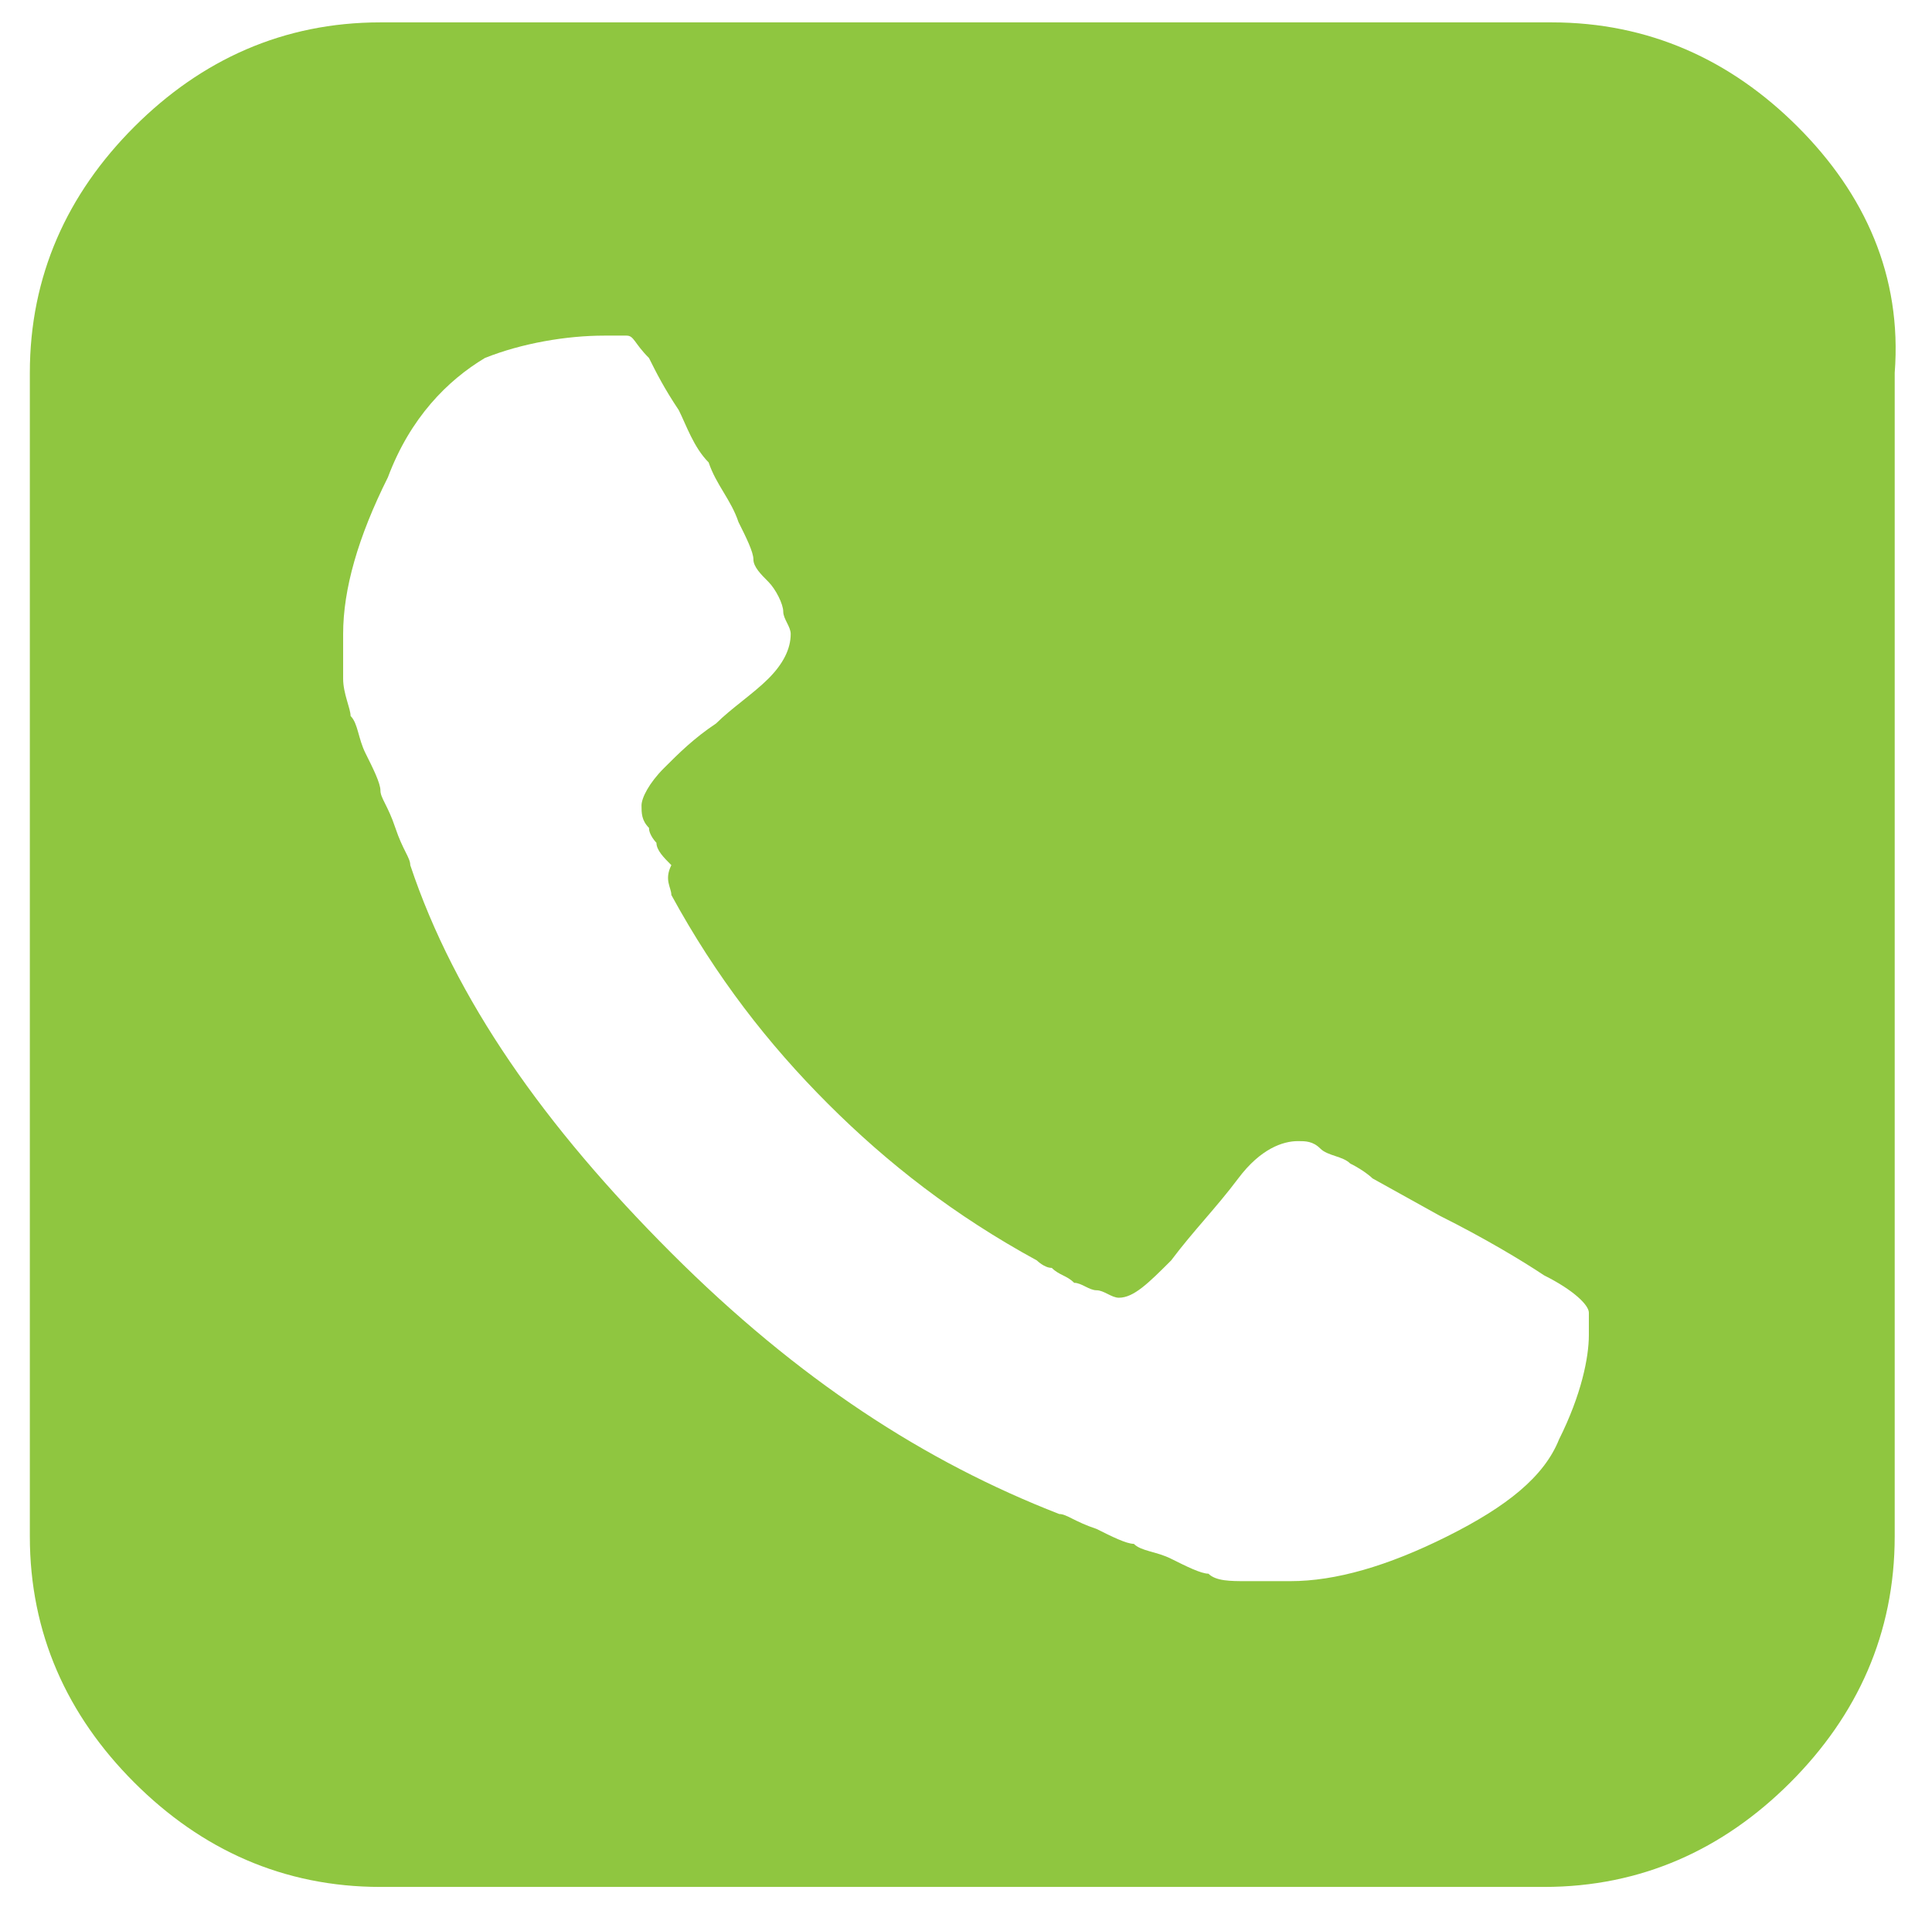 <?xml version="1.0" encoding="utf-8"?>
<!-- Generator: Adobe Illustrator 23.0.1, SVG Export Plug-In . SVG Version: 6.00 Build 0)  -->
<svg version="1.1" id="Layer_1" xmlns="http://www.w3.org/2000/svg" xmlns:xlink="http://www.w3.org/1999/xlink" x="0px" y="0px"
	 viewBox="0 0 25.9 25.7" style="enable-background:new 0 0 25.9 25.7;" xml:space="preserve">
<style type="text/css">
	.st0{fill-rule:evenodd;clip-rule:evenodd;fill:#8FC640;}
</style>
<path class="st0" d="M24.1,1.7c-0.9-0.9-2-1.4-3.3-1.4H5.1c-1.3,0-2.4,0.5-3.3,1.4C0.9,2.6,0.4,3.7,0.4,5v15.6
	c0,1.3,0.5,2.4,1.4,3.3c0.9,0.9,2,1.4,3.3,1.4h15.6c1.3,0,2.4-0.5,3.3-1.4c0.9-0.9,1.4-2,1.4-3.3V5C25.5,3.7,25,2.6,24.1,1.7
	L24.1,1.7z M20.9,19.3c-0.2,0.5-0.7,0.9-1.5,1.3c-0.8,0.4-1.5,0.6-2.1,0.6c-0.2,0-0.4,0-0.6,0c-0.2,0-0.4,0-0.5-0.1
	c-0.1,0-0.3-0.1-0.5-0.2c-0.2-0.1-0.4-0.1-0.5-0.2c-0.1,0-0.3-0.1-0.5-0.2c-0.3-0.1-0.4-0.2-0.5-0.2c-1.8-0.7-3.5-1.8-5.2-3.5
	c-1.7-1.7-2.9-3.4-3.5-5.2c0-0.1-0.1-0.2-0.2-0.5c-0.1-0.3-0.2-0.4-0.2-0.5c0-0.1-0.1-0.3-0.2-0.5C4.8,9.9,4.8,9.7,4.7,9.6
	c0-0.1-0.1-0.3-0.1-0.5c0-0.2,0-0.4,0-0.6c0-0.6,0.2-1.3,0.6-2.1C5.5,5.6,6,5.1,6.5,4.8C7,4.6,7.6,4.5,8.1,4.5c0.1,0,0.2,0,0.3,0
	c0.1,0,0.1,0.1,0.3,0.3C8.8,5,8.9,5.2,9.1,5.5C9.2,5.7,9.3,6,9.5,6.2C9.6,6.5,9.8,6.7,9.9,7c0.1,0.2,0.2,0.4,0.2,0.5
	c0,0.1,0.1,0.2,0.2,0.3c0.1,0.1,0.2,0.3,0.2,0.4c0,0.1,0.1,0.2,0.1,0.3c0,0.2-0.1,0.4-0.3,0.6c-0.2,0.2-0.5,0.4-0.7,0.6
	c-0.3,0.2-0.5,0.4-0.7,0.6c-0.2,0.2-0.3,0.4-0.3,0.5c0,0.1,0,0.2,0.1,0.3c0,0.1,0.1,0.2,0.1,0.2c0,0.1,0.1,0.2,0.2,0.3
	C8.9,11.8,9,11.9,9,12c0.6,1.1,1.3,2,2.1,2.8c0.8,0.8,1.7,1.5,2.8,2.1c0,0,0.1,0.1,0.2,0.1c0.1,0.1,0.2,0.1,0.3,0.2
	c0.1,0,0.2,0.1,0.3,0.1c0.1,0,0.2,0.1,0.3,0.1c0.2,0,0.4-0.2,0.7-0.5c0.3-0.4,0.6-0.7,0.9-1.1c0.3-0.4,0.6-0.5,0.8-0.5
	c0.1,0,0.2,0,0.3,0.1c0.1,0.1,0.3,0.1,0.4,0.2c0.2,0.1,0.3,0.2,0.3,0.2l0.9,0.5c0.6,0.3,1.1,0.6,1.4,0.8c0.4,0.2,0.6,0.4,0.6,0.5
	c0,0.1,0,0.1,0,0.3C21.3,18.2,21.2,18.7,20.9,19.3L20.9,19.3z"/>
</svg>
